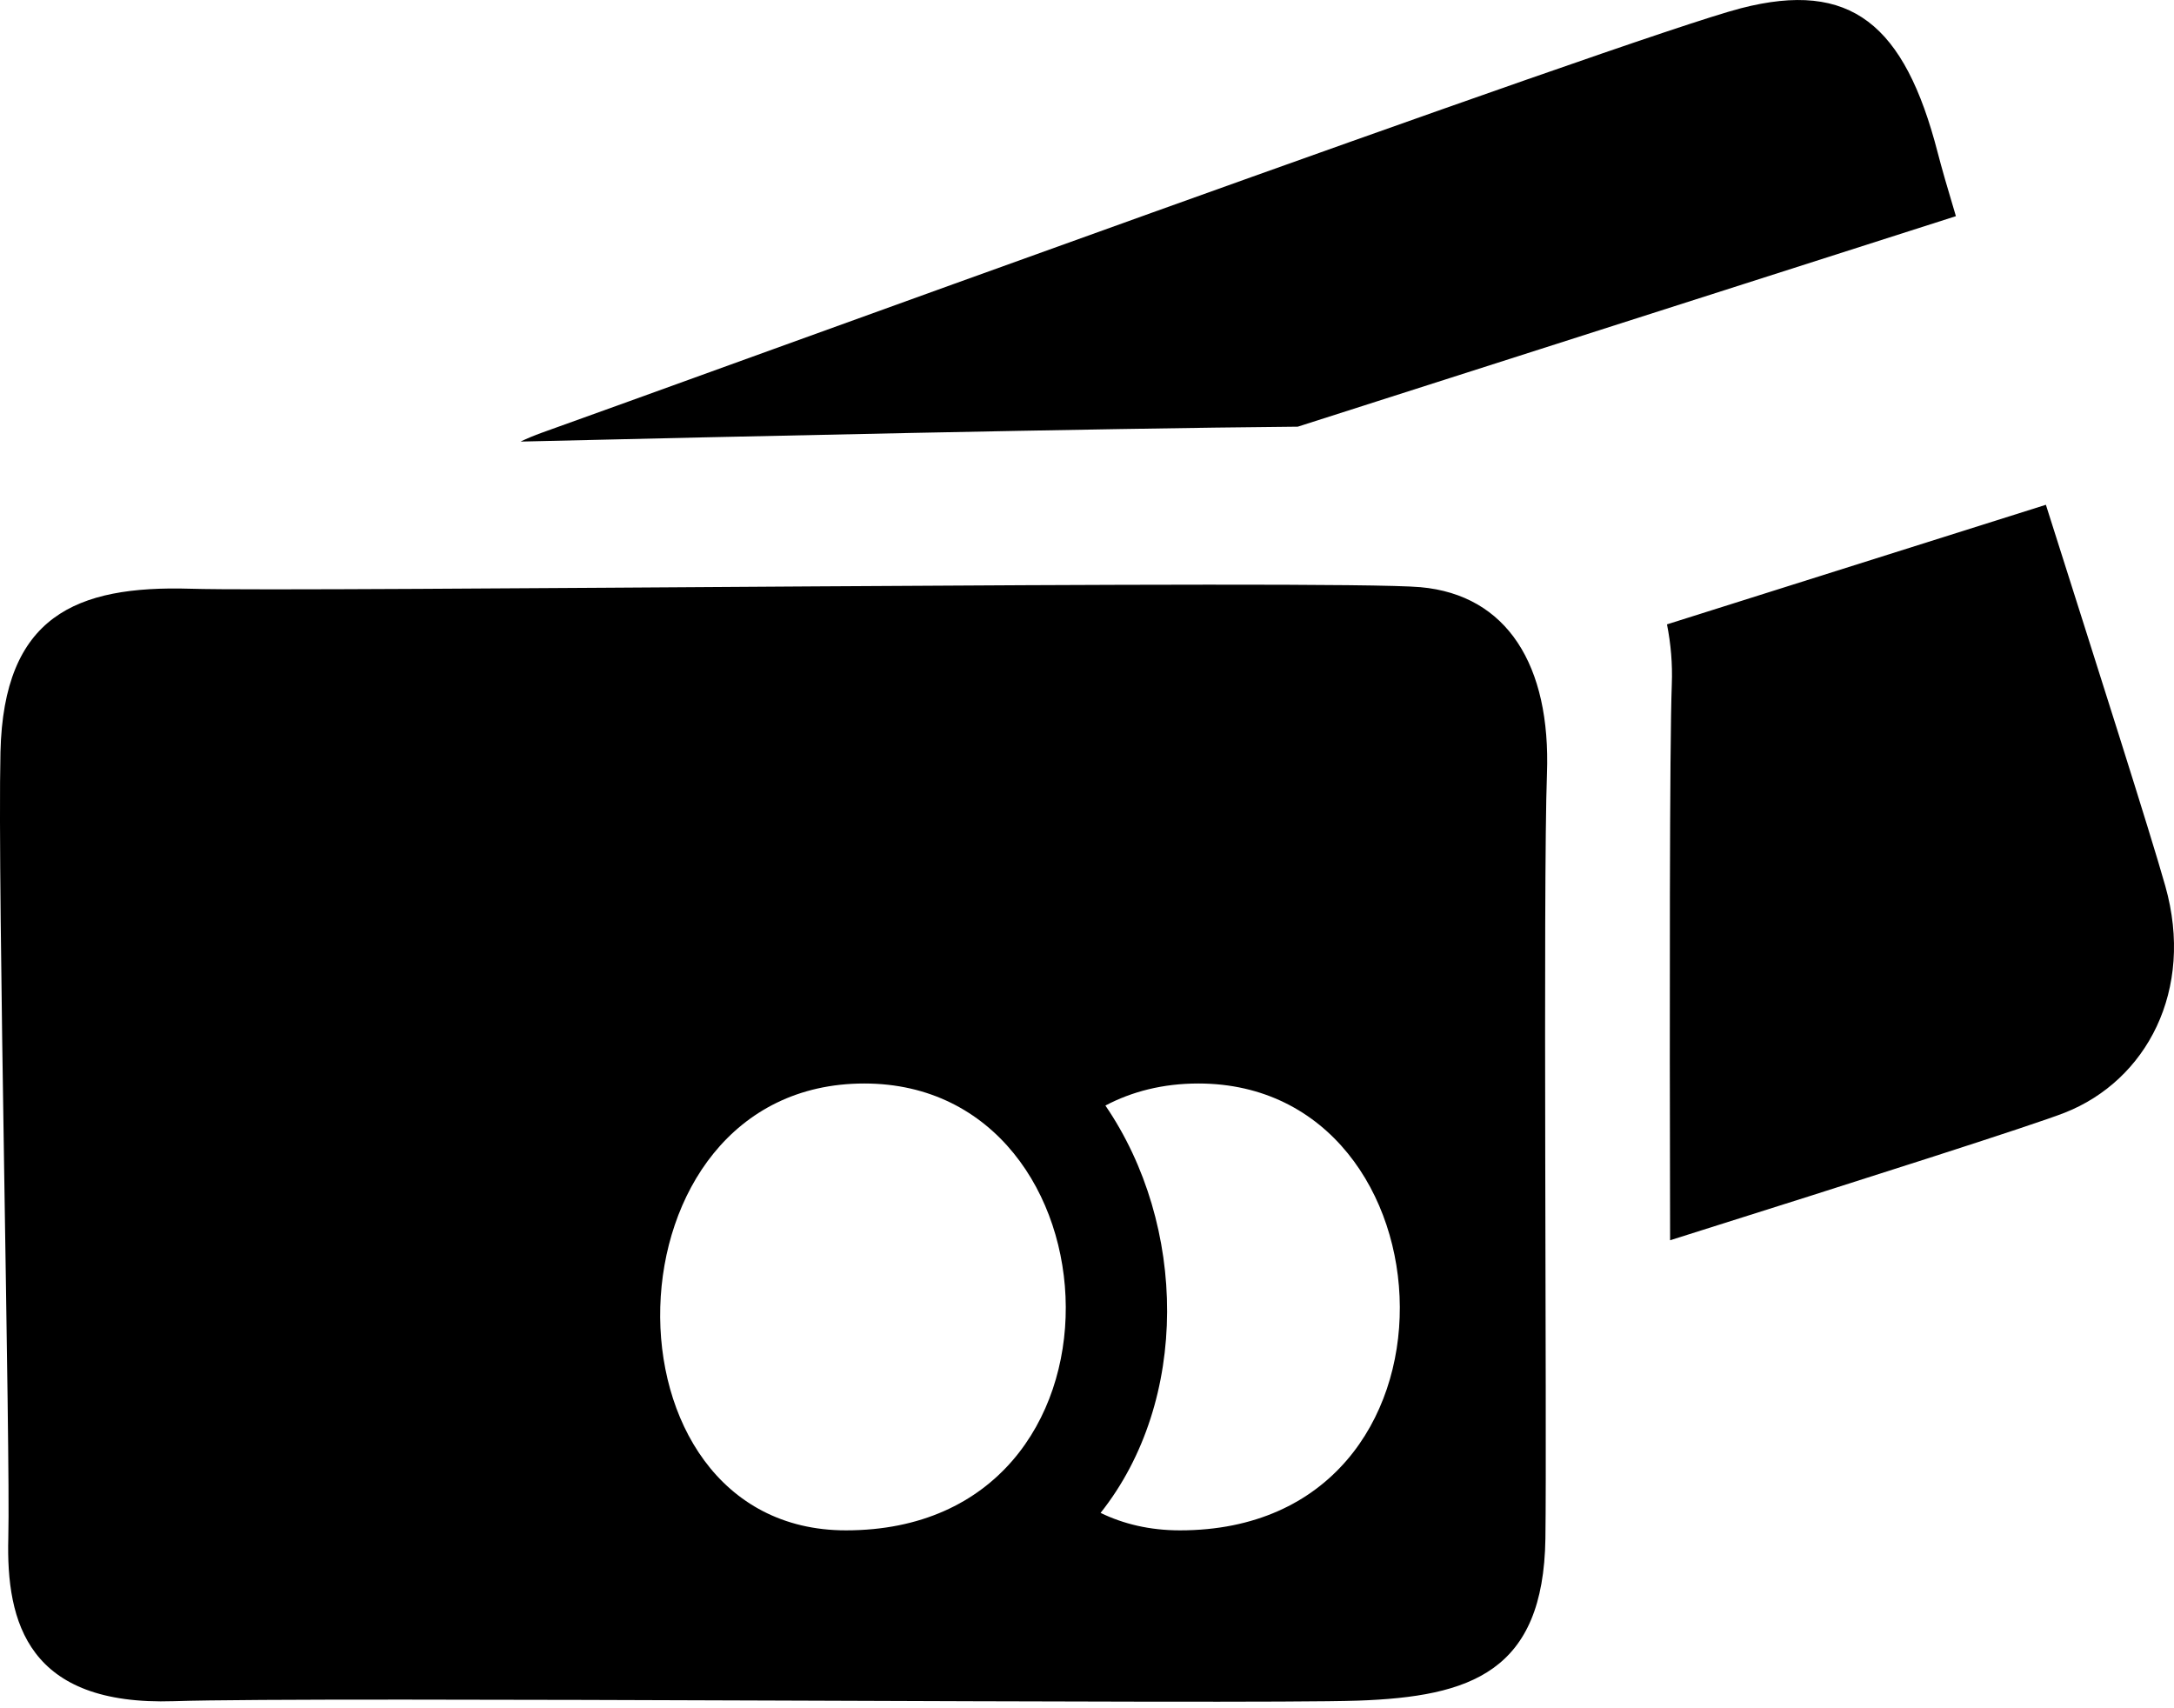 <?xml version="1.0" encoding="UTF-8"?> <svg xmlns="http://www.w3.org/2000/svg" width="28" height="22" viewBox="0 0 28 22" fill="none"> <path fill-rule="evenodd" clip-rule="evenodd" d="M21.51 15.973C21.503 12.886 21.503 9.595 21.532 8.811C21.542 8.552 21.52 8.294 21.47 8.041L26.35 6.501C27.012 8.588 27.693 10.718 27.888 11.411C28.268 12.754 27.644 13.916 26.593 14.33C26.192 14.488 24.066 15.167 21.51 15.973ZM6.704 5.687C6.79 5.646 6.881 5.608 6.978 5.573C8.764 4.937 21.009 0.471 22.423 0.106C23.837 -0.259 24.529 0.311 24.957 1.967C25.004 2.15 25.085 2.432 25.191 2.784L16.715 5.495C14.088 5.518 9.405 5.623 6.704 5.687ZM18.295 7.562C19.409 7.662 19.975 8.565 19.924 9.966C19.872 11.366 19.924 18.407 19.904 19.815C19.879 21.532 18.942 21.851 17.489 21.902C16.035 21.952 4.118 21.847 2.24 21.909C0.362 21.971 0.078 20.899 0.107 19.805C0.136 18.712 -0.034 11.436 0.006 9.685C0.047 7.935 0.977 7.539 2.449 7.582C3.921 7.627 17.182 7.463 18.295 7.562ZM11.132 13.954C7.71 13.954 7.625 19.709 10.895 19.709C14.774 19.709 14.488 13.954 11.132 13.954ZM14.237 14.238C15.29 15.778 15.324 18.037 14.175 19.484C14.469 19.627 14.809 19.709 15.197 19.709C19.076 19.709 18.791 13.954 15.434 13.954C14.975 13.954 14.576 14.059 14.237 14.238Z" fill="black"></path> </svg> 